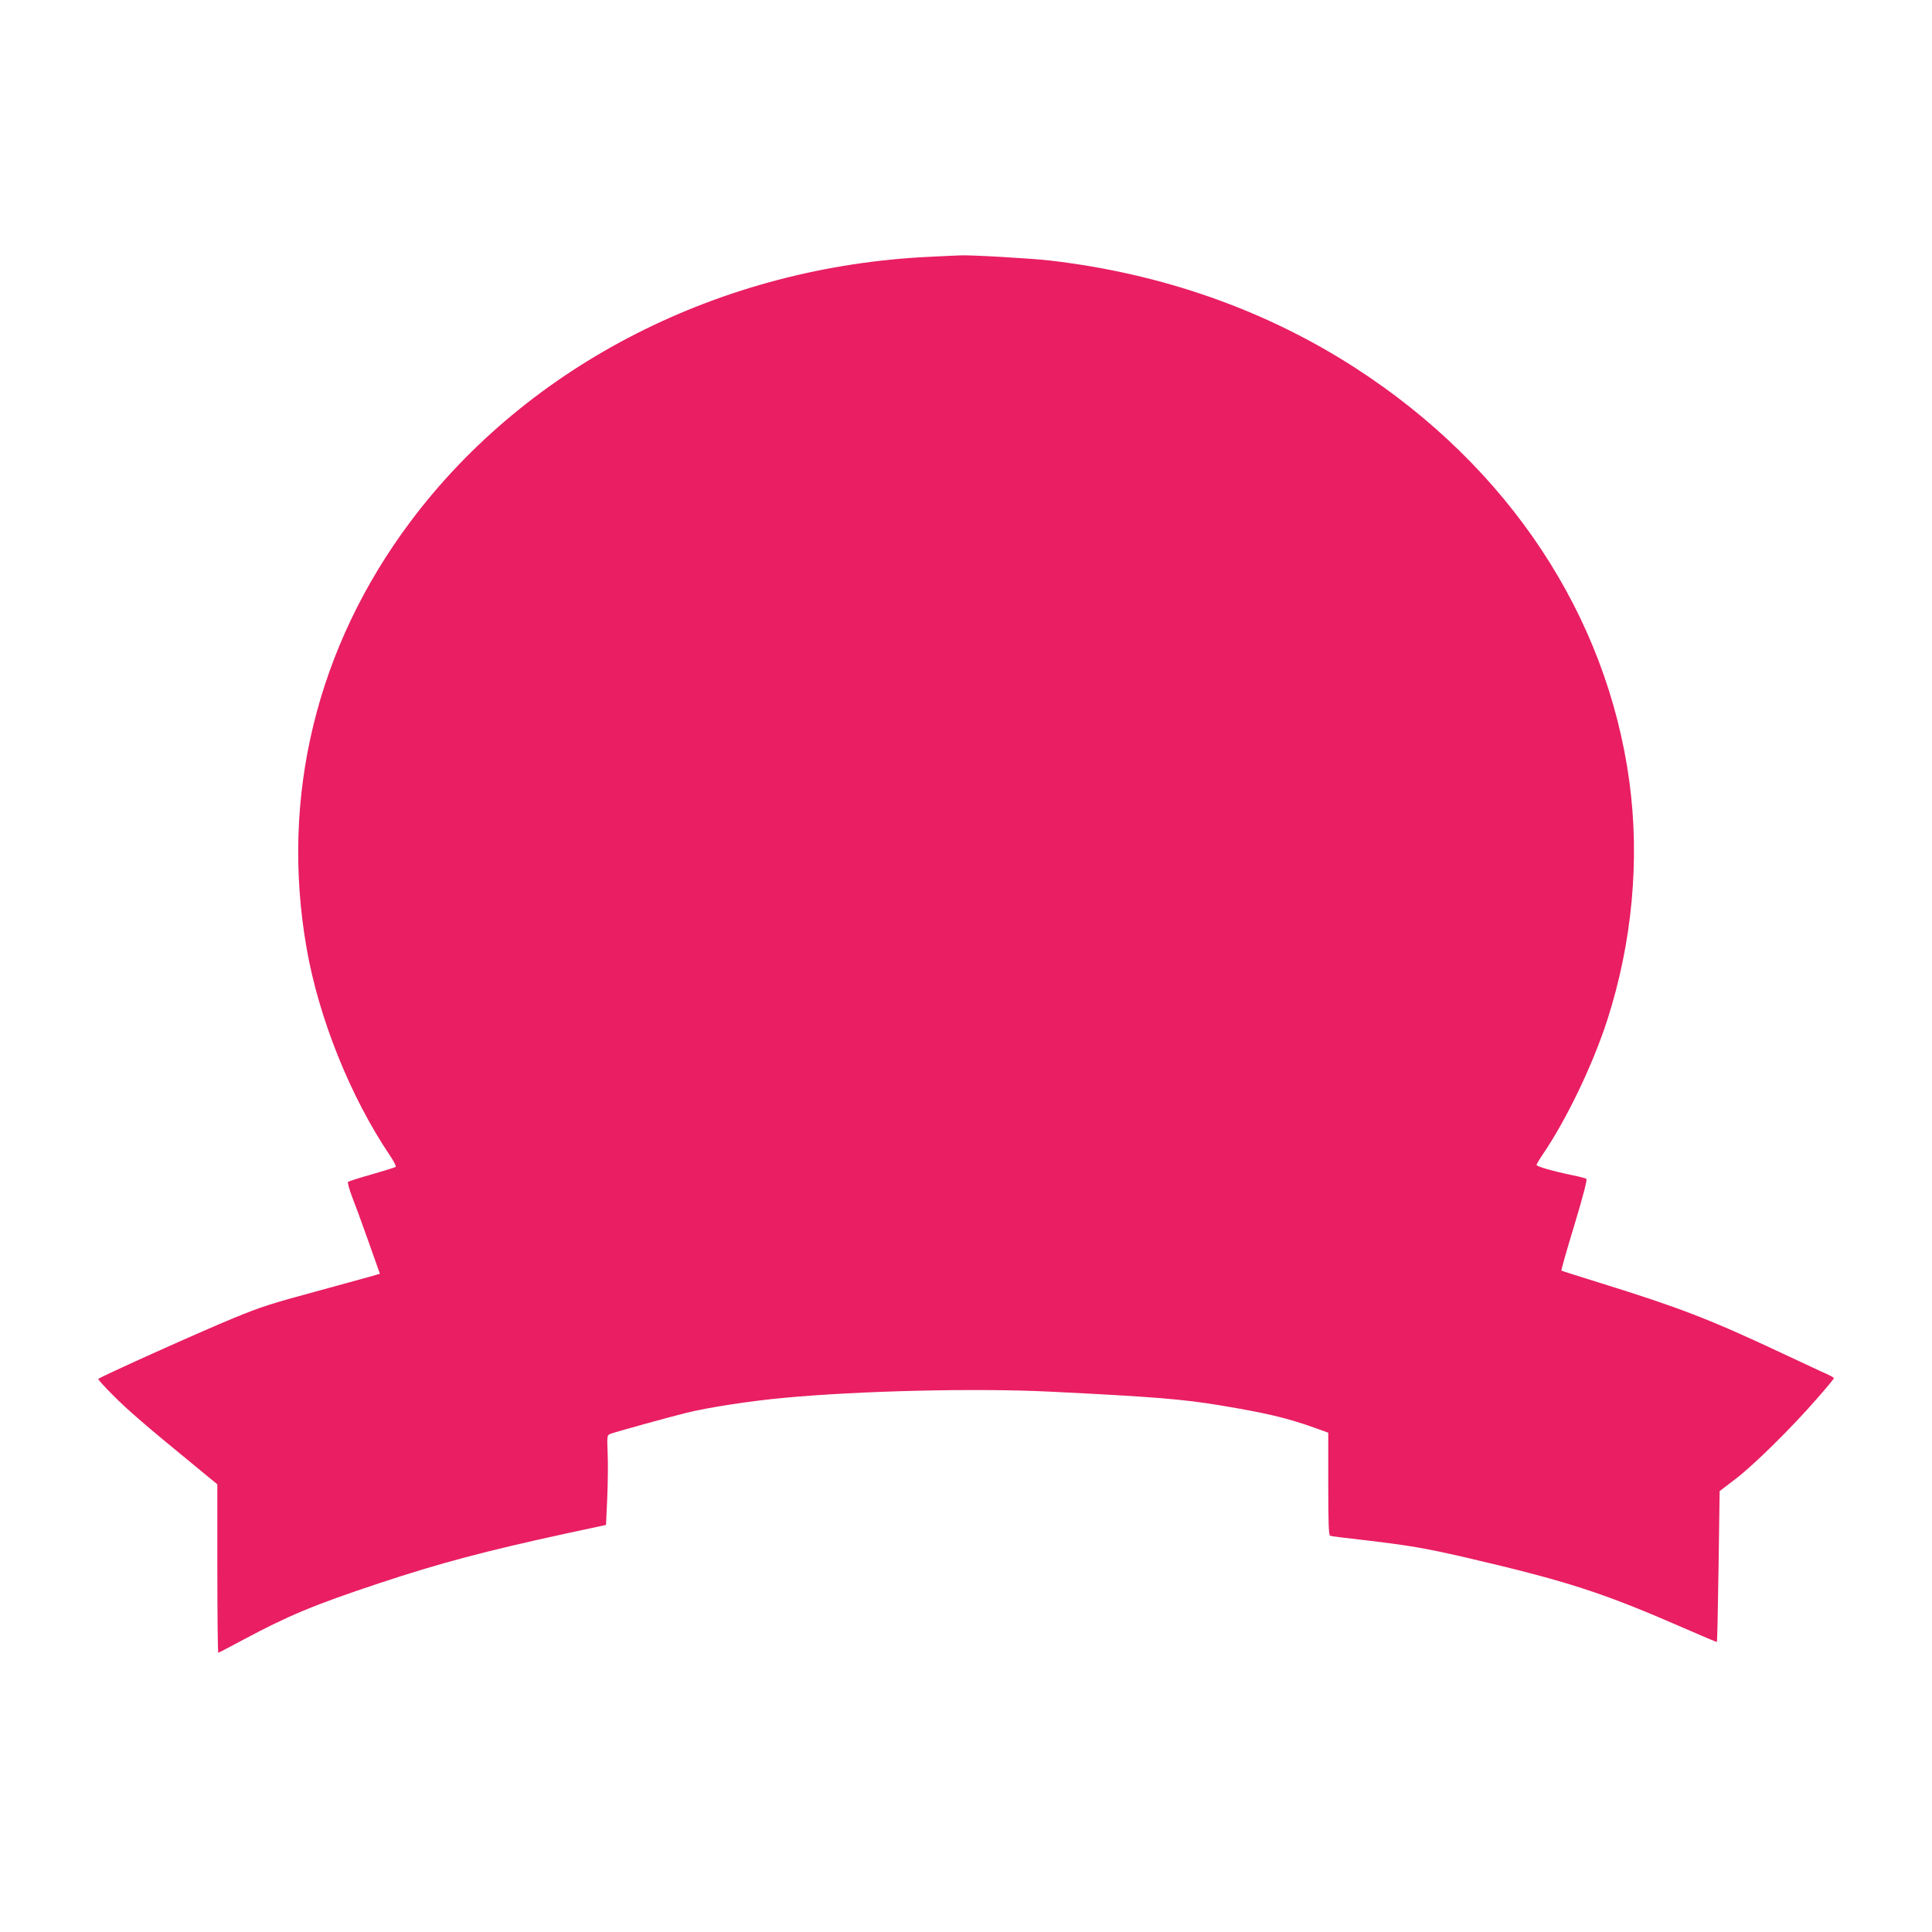 <?xml version="1.0" standalone="no"?>
<!DOCTYPE svg PUBLIC "-//W3C//DTD SVG 20010904//EN"
 "http://www.w3.org/TR/2001/REC-SVG-20010904/DTD/svg10.dtd">
<svg version="1.0" xmlns="http://www.w3.org/2000/svg"
 width="1280pt" height="1280pt" viewBox="0 0 1280 1280"
 preserveAspectRatio="xMidYMid meet">
<g transform="translate(0,1280) scale(0.1,-0.1)"
fill="#e91e63" stroke="none">
<path d="M6166 11099 c-1389 -63 -2665 -712 -3446 -1754 -622 -830 -864 -1823
-689 -2825 81 -466 290 -986 552 -1375 26 -38 43 -72 39 -76 -4 -3 -74 -25
-157 -49 -82 -23 -154 -46 -159 -50 -4 -5 7 -46 24 -92 18 -45 68 -181 110
-300 l77 -217 -51 -15 c-28 -8 -184 -51 -346 -95 -329 -89 -385 -107 -568
-182 -204 -83 -885 -389 -901 -405 -3 -2 40 -50 95 -105 97 -98 217 -202 537
-464 l157 -129 0 -558 c0 -307 3 -558 6 -558 3 0 77 39 165 86 297 159 466
230 899 374 404 134 702 213 1240 330 l265 57 8 174 c4 96 6 229 3 297 -5 119
-4 123 17 132 27 11 392 112 502 139 143 36 430 80 650 100 501 47 1281 65
1760 41 694 -34 882 -50 1130 -91 306 -51 440 -83 618 -146 l97 -35 0 -340 c0
-262 3 -340 13 -343 6 -3 113 -16 237 -30 280 -33 392 -52 645 -110 695 -162
918 -234 1479 -479 109 -48 200 -86 201 -84 2 2 7 227 11 501 l7 498 106 81
c121 92 375 343 539 532 62 70 112 131 112 135 0 4 -21 16 -47 28 -27 11 -158
73 -293 136 -488 229 -681 303 -1208 467 -139 43 -255 80 -257 82 -3 2 36 139
86 303 60 199 86 301 79 305 -6 4 -48 15 -93 24 -134 28 -237 58 -237 68 0 5
19 37 42 71 158 232 331 594 426 887 166 514 217 1064 147 1582 -150 1102
-801 2085 -1815 2740 -596 385 -1282 626 -2025 712 -118 14 -534 38 -595 34
-14 0 -101 -5 -194 -9z"/>
</g>
</svg>
